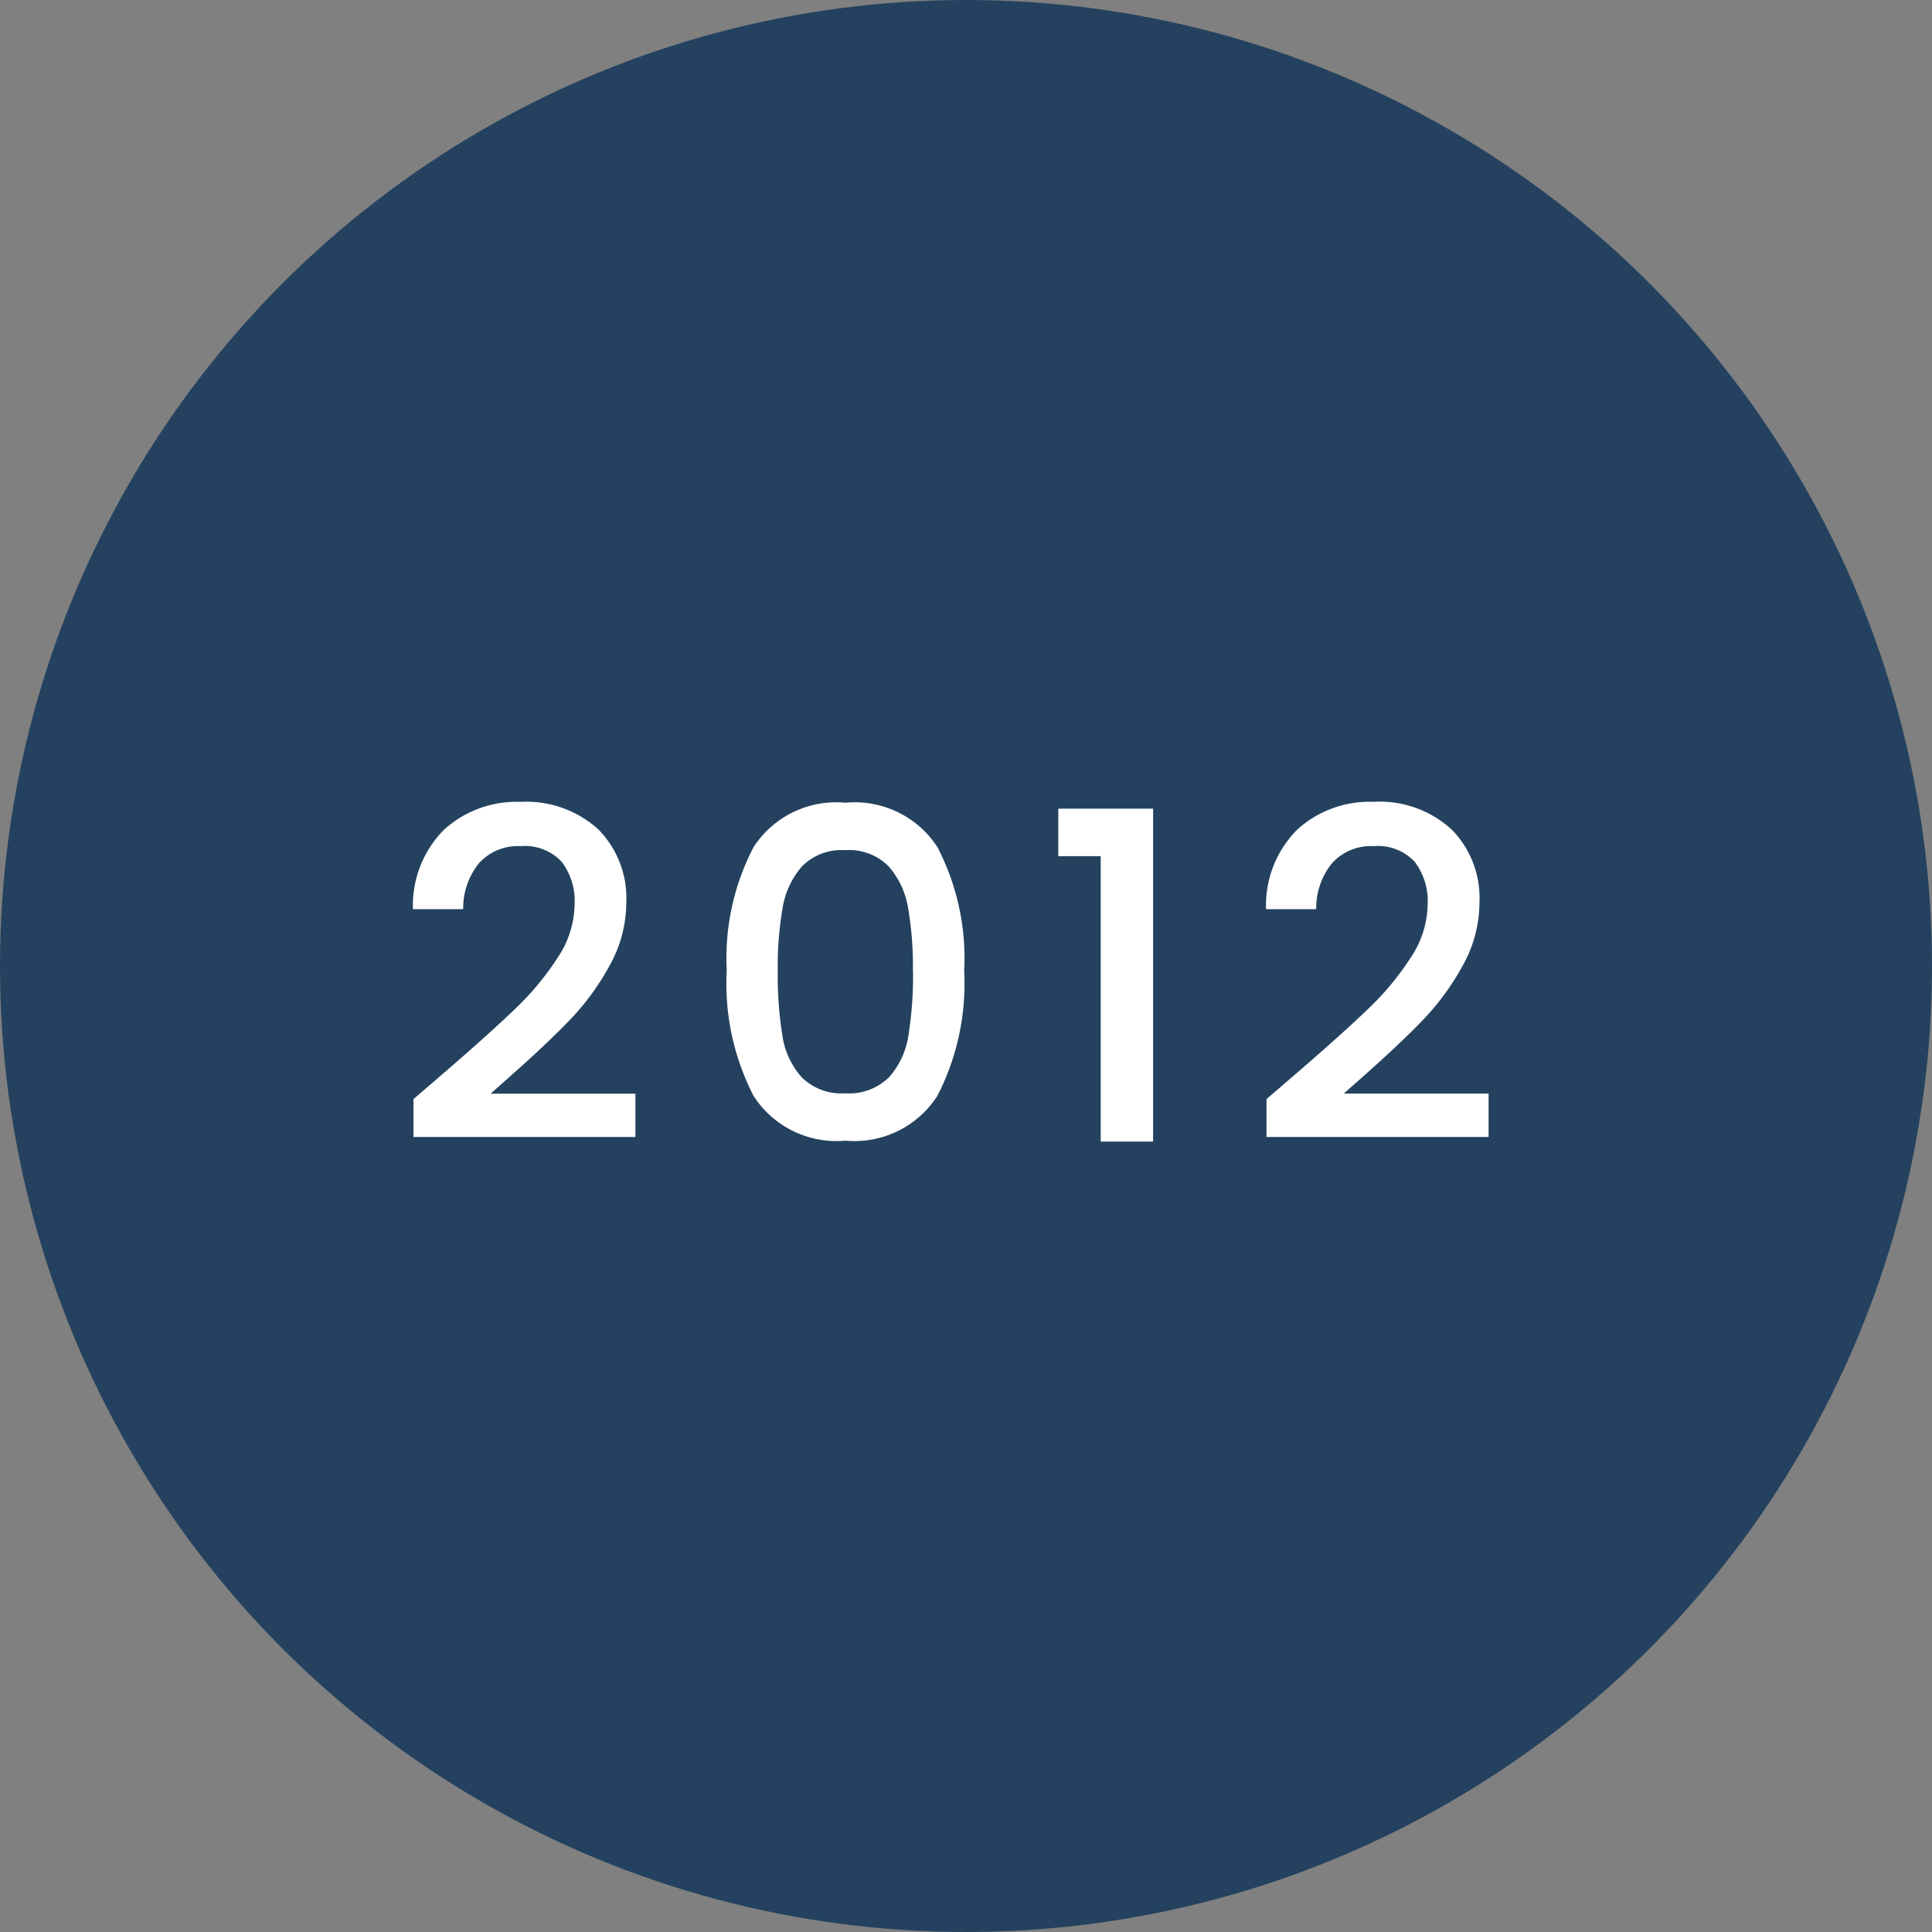 <?xml version="1.0" encoding="UTF-8"?> <svg xmlns="http://www.w3.org/2000/svg" xmlns:xlink="http://www.w3.org/1999/xlink" width="55" height="55" viewBox="0 0 55 55"><rect x="0" y="0" width="55" height="55" fill="#808080" stroke="none"/><defs><clipPath id="clip-Icon-2012"><rect width="55" height="55"></rect></clipPath></defs><g id="Icon-2012" clip-path="url(#clip-Icon-2012)"><circle id="Ellipse_427" data-name="Ellipse 427" cx="27.5" cy="27.5" r="27.5" fill="#24425f"></circle><path id="Tracé_10202" data-name="Tracé 10202" d="M-14.293-2.015q1.248-1.079,1.97-1.774a7.994,7.994,0,0,0,1.2-1.449,2.785,2.785,0,0,0,.481-1.508,1.846,1.846,0,0,0-.371-1.222,1.434,1.434,0,0,0-1.163-.442,1.49,1.49,0,0,0-1.19.488,2.029,2.029,0,0,0-.448,1.306h-1.43a3.051,3.051,0,0,1,.891-2.268,3.065,3.065,0,0,1,2.165-.786,3.039,3.039,0,0,1,2.217.78,2.773,2.773,0,0,1,.8,2.08,3.693,3.693,0,0,1-.475,1.8,7.251,7.251,0,0,1-1.131,1.547q-.657.682-1.67,1.579l-.585.52h4.121V-.13h-6.318V-1.209Zm7.982-2.847a6.845,6.845,0,0,1,.761-3.516A2.8,2.8,0,0,1-2.932-9.646,2.8,2.8,0,0,1-.312-8.378a6.845,6.845,0,0,1,.76,3.516,6.981,6.981,0,0,1-.76,3.555A2.8,2.8,0,0,1-2.932-.026,2.8,2.8,0,0,1-5.551-1.307,6.981,6.981,0,0,1-6.312-4.862Zm5.3,0a9.857,9.857,0,0,0-.136-1.781A2.392,2.392,0,0,0-1.7-7.833a1.578,1.578,0,0,0-1.235-.462,1.578,1.578,0,0,0-1.235.462,2.392,2.392,0,0,0-.553,1.19,9.857,9.857,0,0,0-.136,1.781,10.853,10.853,0,0,0,.13,1.833,2.294,2.294,0,0,0,.552,1.2,1.612,1.612,0,0,0,1.241.455A1.612,1.612,0,0,0-1.69-1.833a2.294,2.294,0,0,0,.553-1.2A10.853,10.853,0,0,0-1.008-4.862ZM3.127-8.125V-9.477h2.7V0H4.335V-8.125Zm6.864,6.11q1.248-1.079,1.97-1.774a7.994,7.994,0,0,0,1.2-1.449,2.785,2.785,0,0,0,.481-1.508,1.846,1.846,0,0,0-.371-1.222,1.434,1.434,0,0,0-1.163-.442,1.49,1.49,0,0,0-1.19.488,2.029,2.029,0,0,0-.448,1.306H9.042a3.051,3.051,0,0,1,.891-2.268A3.065,3.065,0,0,1,12.1-9.672a3.039,3.039,0,0,1,2.217.78,2.773,2.773,0,0,1,.8,2.08,3.693,3.693,0,0,1-.475,1.8,7.251,7.251,0,0,1-1.131,1.547q-.657.682-1.67,1.579l-.585.52h4.121V-.13H9.055V-1.209Z" transform="translate(27 32.498)" fill="#fff"></path></g></svg> 